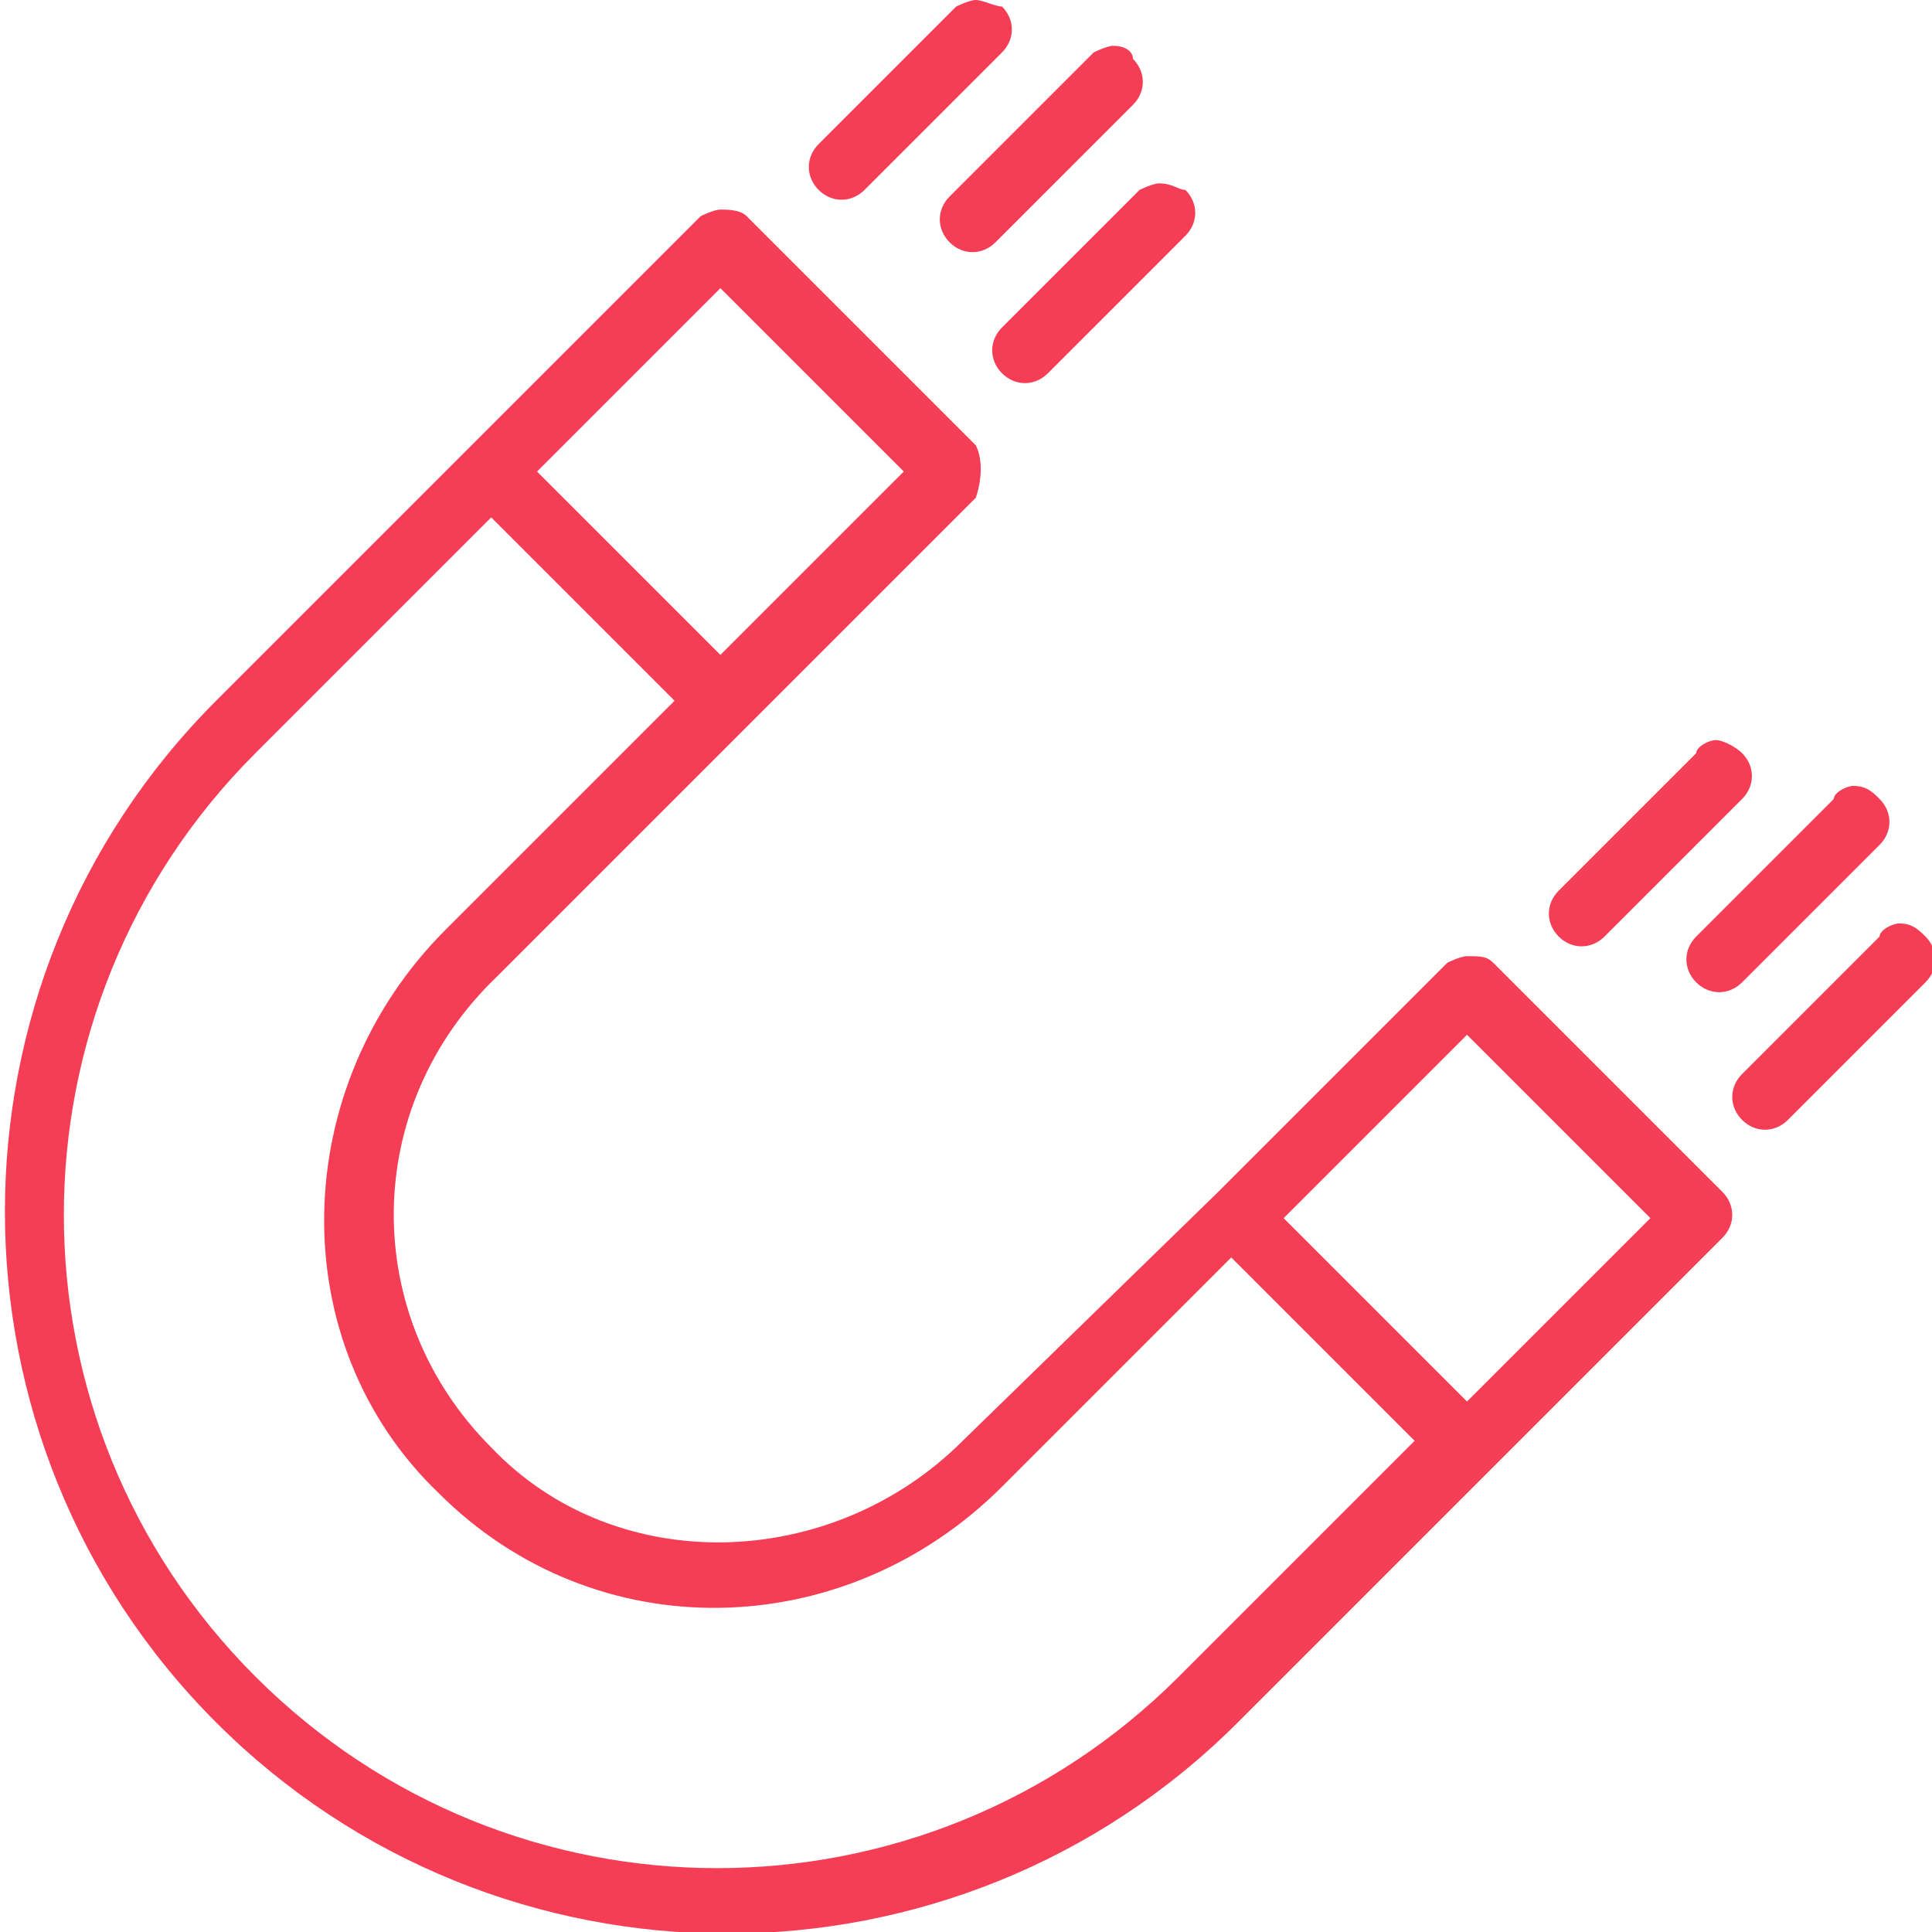 <?xml version="1.0" encoding="utf-8"?>
<!-- Generator: Adobe Illustrator 19.0.0, SVG Export Plug-In . SVG Version: 6.00 Build 0)  -->
<svg version="1.1" id="Layer_1" xmlns="http://www.w3.org/2000/svg" xmlns:xlink="http://www.w3.org/1999/xlink" x="0px" y="0px"
	 viewBox="0 0 29.5 29.5" style="enable-background:new 0 0 29.5 29.5;" xml:space="preserve">
<style type="text/css">
	.st0{clip-path:url(#SVGID_2_);fill:#F53E55;}
</style>
<g>
	<defs>
		<rect id="SVGID_1_" y="0" width="29.5" height="29.5"/>
	</defs>
	<clipPath id="SVGID_2_">
		<use xlink:href="#SVGID_1_"  style="overflow:visible;"/>
	</clipPath>
	<path class="st0" d="M14.9,0c-0.1,0-0.3,0.1-0.3,0.1l-2.1,2.1c-0.2,0.2-0.2,0.5,0,0.7c0.2,0.2,0.5,0.2,0.7,0c0,0,0,0,0,0l2.1-2.1
		c0.2-0.2,0.2-0.5,0-0.7C15.2,0.1,15,0,14.9,0 M17,0.7c-0.1,0-0.3,0.1-0.3,0.1L14.5,3c-0.2,0.2-0.2,0.5,0,0.7c0.2,0.2,0.5,0.2,0.7,0
		l2.1-2.1c0.2-0.2,0.2-0.5,0-0.7C17.3,0.8,17.2,0.7,17,0.7 M17.7,2.8c-0.1,0-0.3,0.1-0.3,0.1l-2.1,2.1c-0.2,0.2-0.2,0.5,0,0.7
		c0.2,0.2,0.5,0.2,0.7,0c0,0,0,0,0,0l2.1-2.1c0.2-0.2,0.2-0.5,0-0.7C18,2.9,17.9,2.8,17.7,2.8 M11,3.2c-0.1,0-0.3,0.1-0.3,0.1
		L7.2,6.8l0,0l-3.9,3.9c-4.3,4.3-4.3,11.3,0,15.6c4.3,4.3,11.3,4.3,15.6,0l3.9-3.9c0,0,0,0,0,0l3.5-3.5c0.2-0.2,0.2-0.5,0-0.7
		l-3.5-3.5c-0.1-0.1-0.2-0.1-0.4-0.1c-0.1,0-0.3,0.1-0.3,0.1l-3.5,3.5c0,0,0,0,0,0L14.7,22c-2,2-5.3,2.1-7.2,0.1c-2-2-2-5.2,0.1-7.2
		l3.8-3.8c0,0,0,0,0,0l3.5-3.5C15,7.3,15,7,14.9,6.8l-3.5-3.5C11.3,3.2,11.1,3.2,11,3.2L11,3.2z M11,4.4l2.8,2.8L11,10L8.2,7.2
		L11,4.4z M7.5,7.9L7.5,7.9l2.8,2.8l-3.5,3.5c-2.4,2.4-2.5,6.3-0.1,8.6c2.4,2.4,6.2,2.3,8.6-0.1l3.5-3.5l2.8,2.8l-3.6,3.6
		c-3.9,3.9-10.2,3.9-14.1,0C0,21.7,0,15.4,3.9,11.5L7.5,7.9L7.5,7.9z M26.2,11.3c-0.1,0-0.3,0.1-0.3,0.2l-2.1,2.1
		c-0.2,0.2-0.2,0.5,0,0.7c0.2,0.2,0.5,0.2,0.7,0c0,0,0,0,0,0l2.1-2.1c0.2-0.2,0.2-0.5,0-0.7C26.5,11.4,26.3,11.3,26.2,11.3 M28.3,12
		c-0.1,0-0.3,0.1-0.3,0.2l-2.1,2.1c-0.2,0.2-0.2,0.5,0,0.7c0.2,0.2,0.5,0.2,0.7,0c0,0,0,0,0,0l2.1-2.1c0.2-0.2,0.2-0.5,0-0.7
		C28.6,12.1,28.5,12,28.3,12L28.3,12z M29,14.1c-0.1,0-0.3,0.1-0.3,0.2l-2.1,2.1c-0.2,0.2-0.2,0.5,0,0.7c0.2,0.2,0.5,0.2,0.7,0
		c0,0,0,0,0,0l2.1-2.1c0.2-0.2,0.2-0.5,0-0.7C29.3,14.2,29.2,14.1,29,14.1 M22.4,15.8l2.8,2.8l-2.8,2.8l-2.8-2.8L22.4,15.8z"/>
</g>
</svg>
